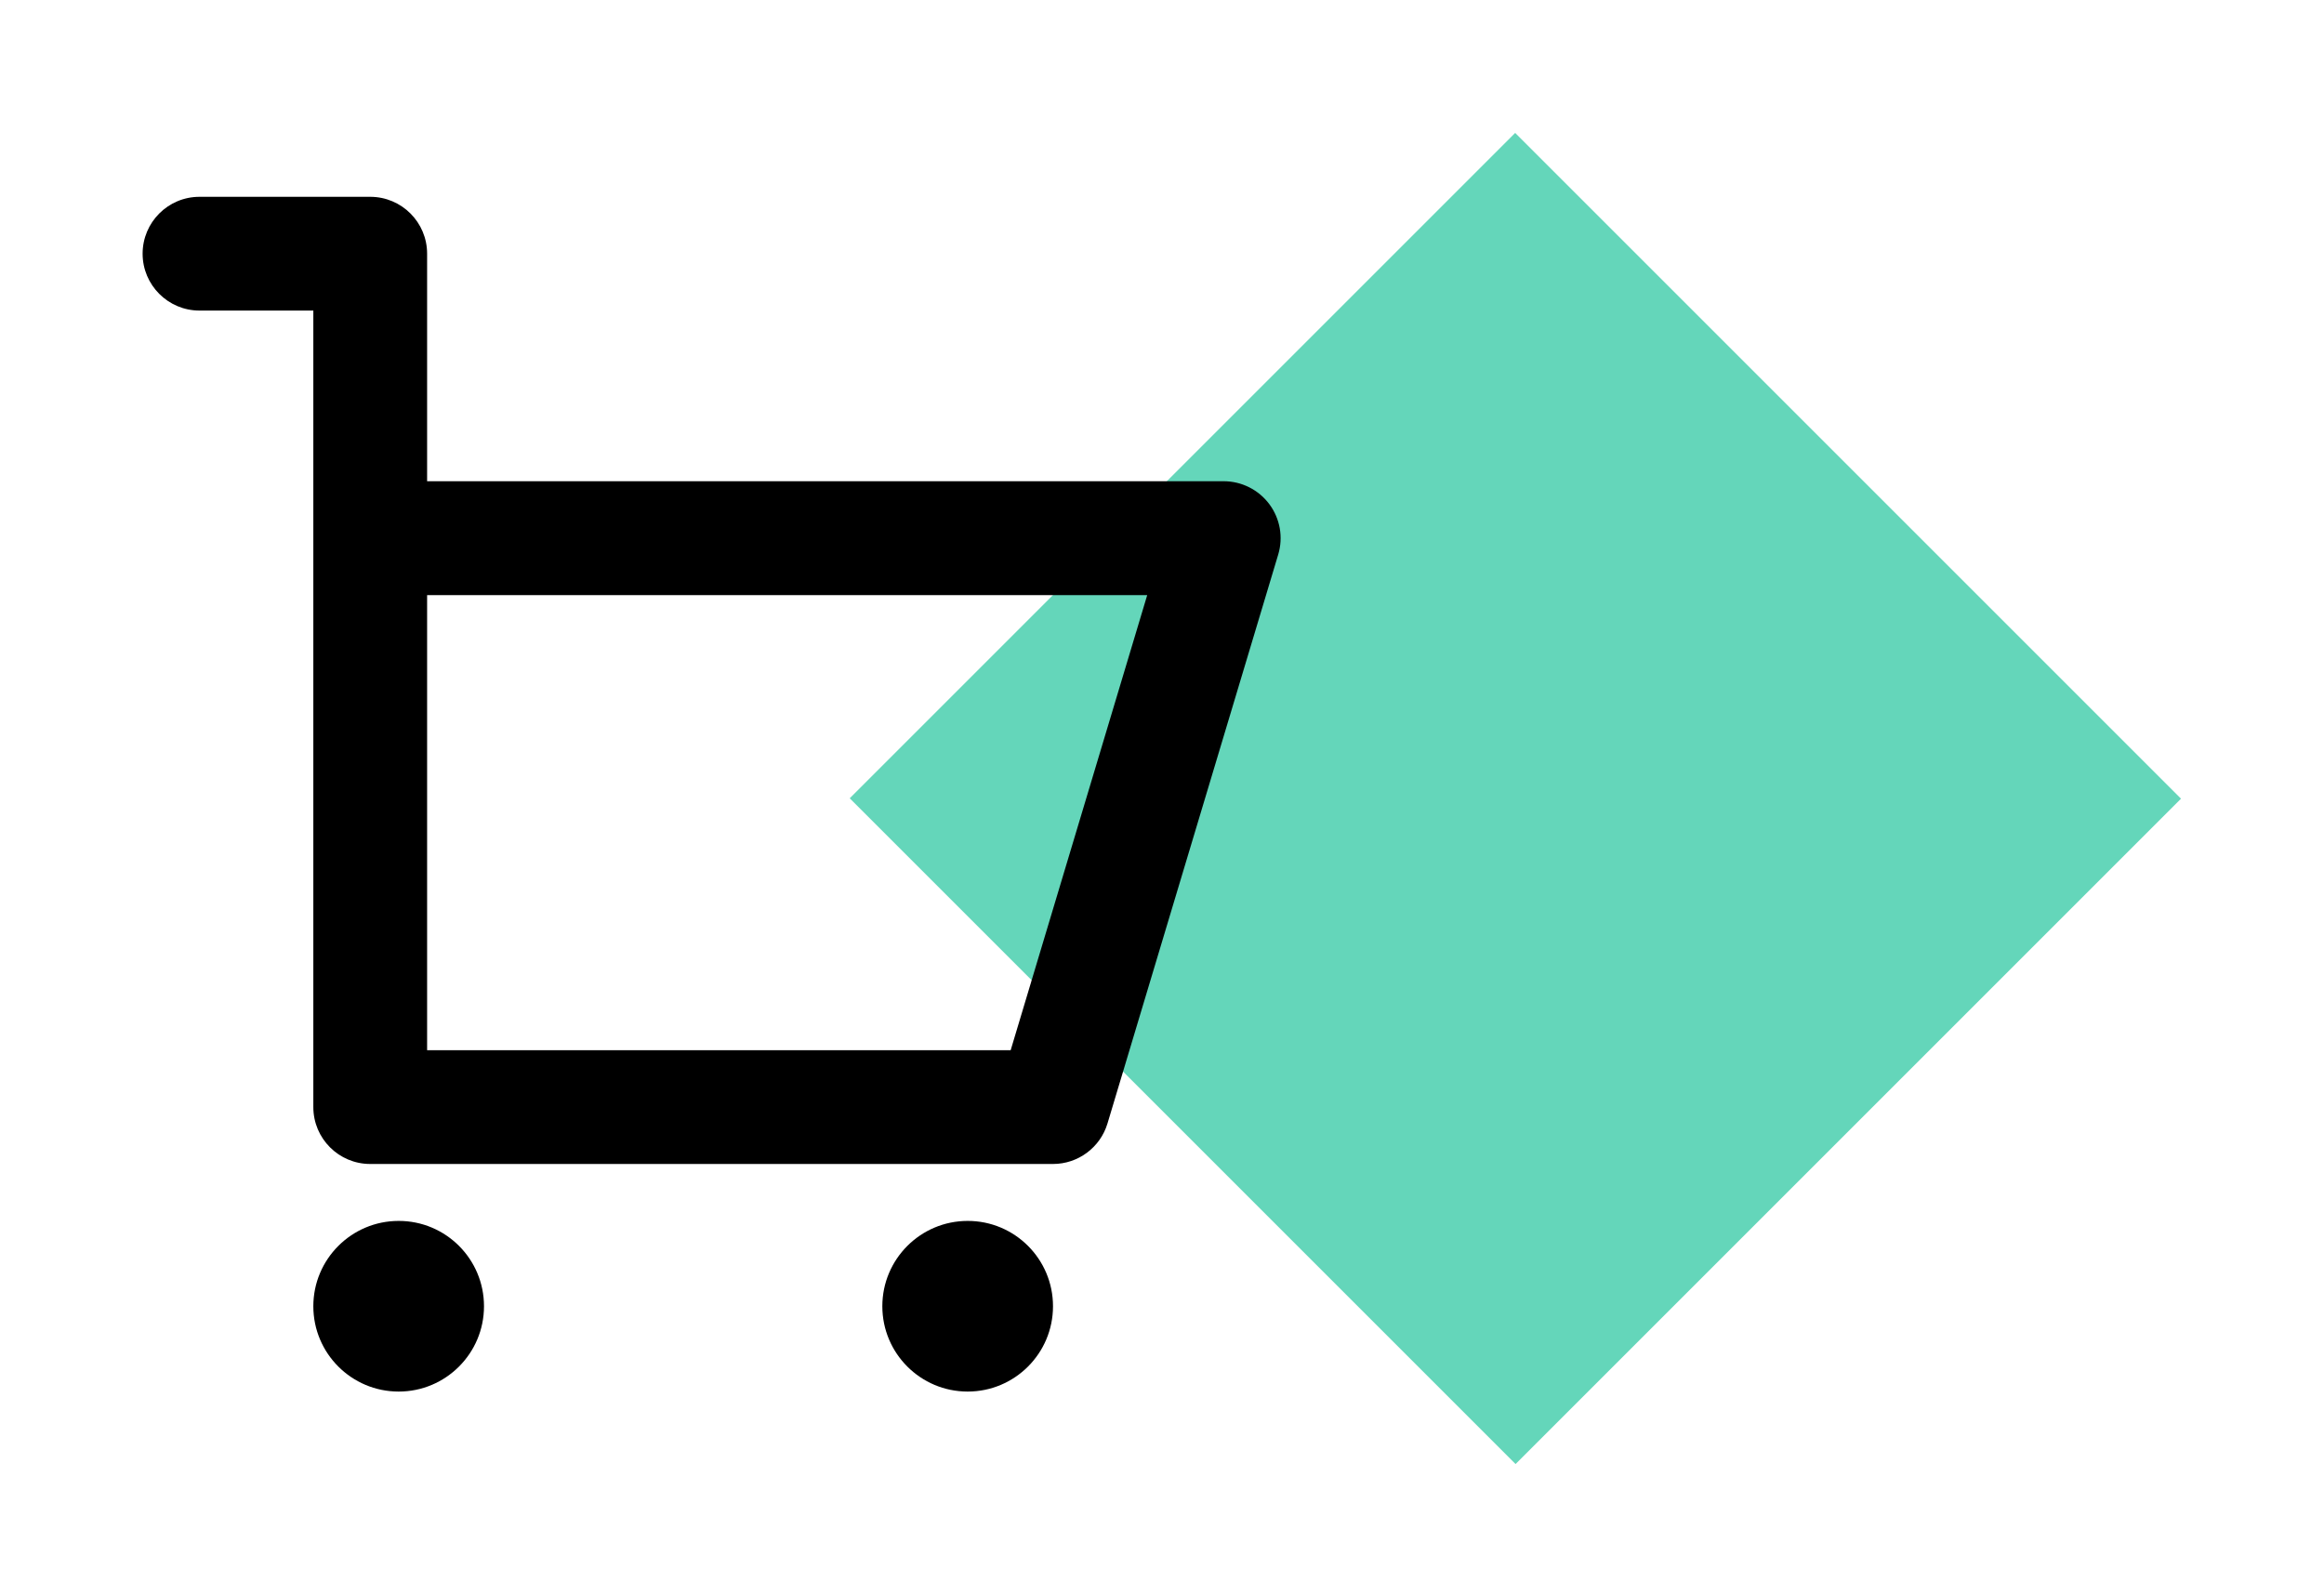 <?xml version="1.0" encoding="utf-8"?>
<!-- Generator: Adobe Illustrator 28.0.0, SVG Export Plug-In . SVG Version: 6.00 Build 0)  -->
<svg version="1.1" id="Calque_1" xmlns="http://www.w3.org/2000/svg" xmlns:xlink="http://www.w3.org/1999/xlink" x="0px" y="0px"
	 viewBox="0 0 418.32 284.73" style="enable-background:new 0 0 418.32 284.73;" xml:space="preserve">
<style type="text/css">
	.st0{fill:#64D6BA;}
	.st1{fill:#1D1D1B;stroke:#1D1D1B;stroke-width:5.479;stroke-miterlimit:10;}
	.st2{fill:#1D1D1B;stroke:#1D1D1B;stroke-width:5.902;stroke-miterlimit:10;}
	.st3{fill:#1D1D1B;stroke:#1D1D1B;stroke-width:5.937;stroke-miterlimit:10;}
</style>
<g>
	
		<rect x="188.1" y="58.97" transform="matrix(0.707 -0.707 0.707 0.707 -21.726 235.002)" class="st0" width="169.42" height="169.52"/>
</g>
<g>
	<path d="M66.64,35.43H35.91c-5.66,0-10.24,4.59-10.24,10.24s4.59,10.24,10.24,10.24H56.4V199.3c0,5.66,4.59,10.24,10.24,10.24
		h122.9c4.52,0,8.51-2.97,9.81-7.3l30.73-102.42c0.93-3.1,0.34-6.46-1.6-9.06c-1.93-2.59-4.98-4.13-8.22-4.13H76.88V45.67
		C76.88,40.02,72.3,35.43,66.64,35.43L66.64,35.43z M206.5,107.13l-24.58,81.93H76.88v-81.93H206.5z M206.5,107.13"/>
	<path d="M87.12,235.15c0,8.48-6.88,15.36-15.36,15.36c-8.48,0-15.36-6.88-15.36-15.36s6.88-15.36,15.36-15.36
		C80.24,219.78,87.12,226.66,87.12,235.15L87.12,235.15z M87.12,235.15"/>
	<path d="M189.54,235.15c0,8.48-6.88,15.36-15.36,15.36c-8.48,0-15.36-6.88-15.36-15.36s6.88-15.36,15.36-15.36
		C182.66,219.78,189.54,226.66,189.54,235.15L189.54,235.15z M189.54,235.15"/>
</g>
</svg>
